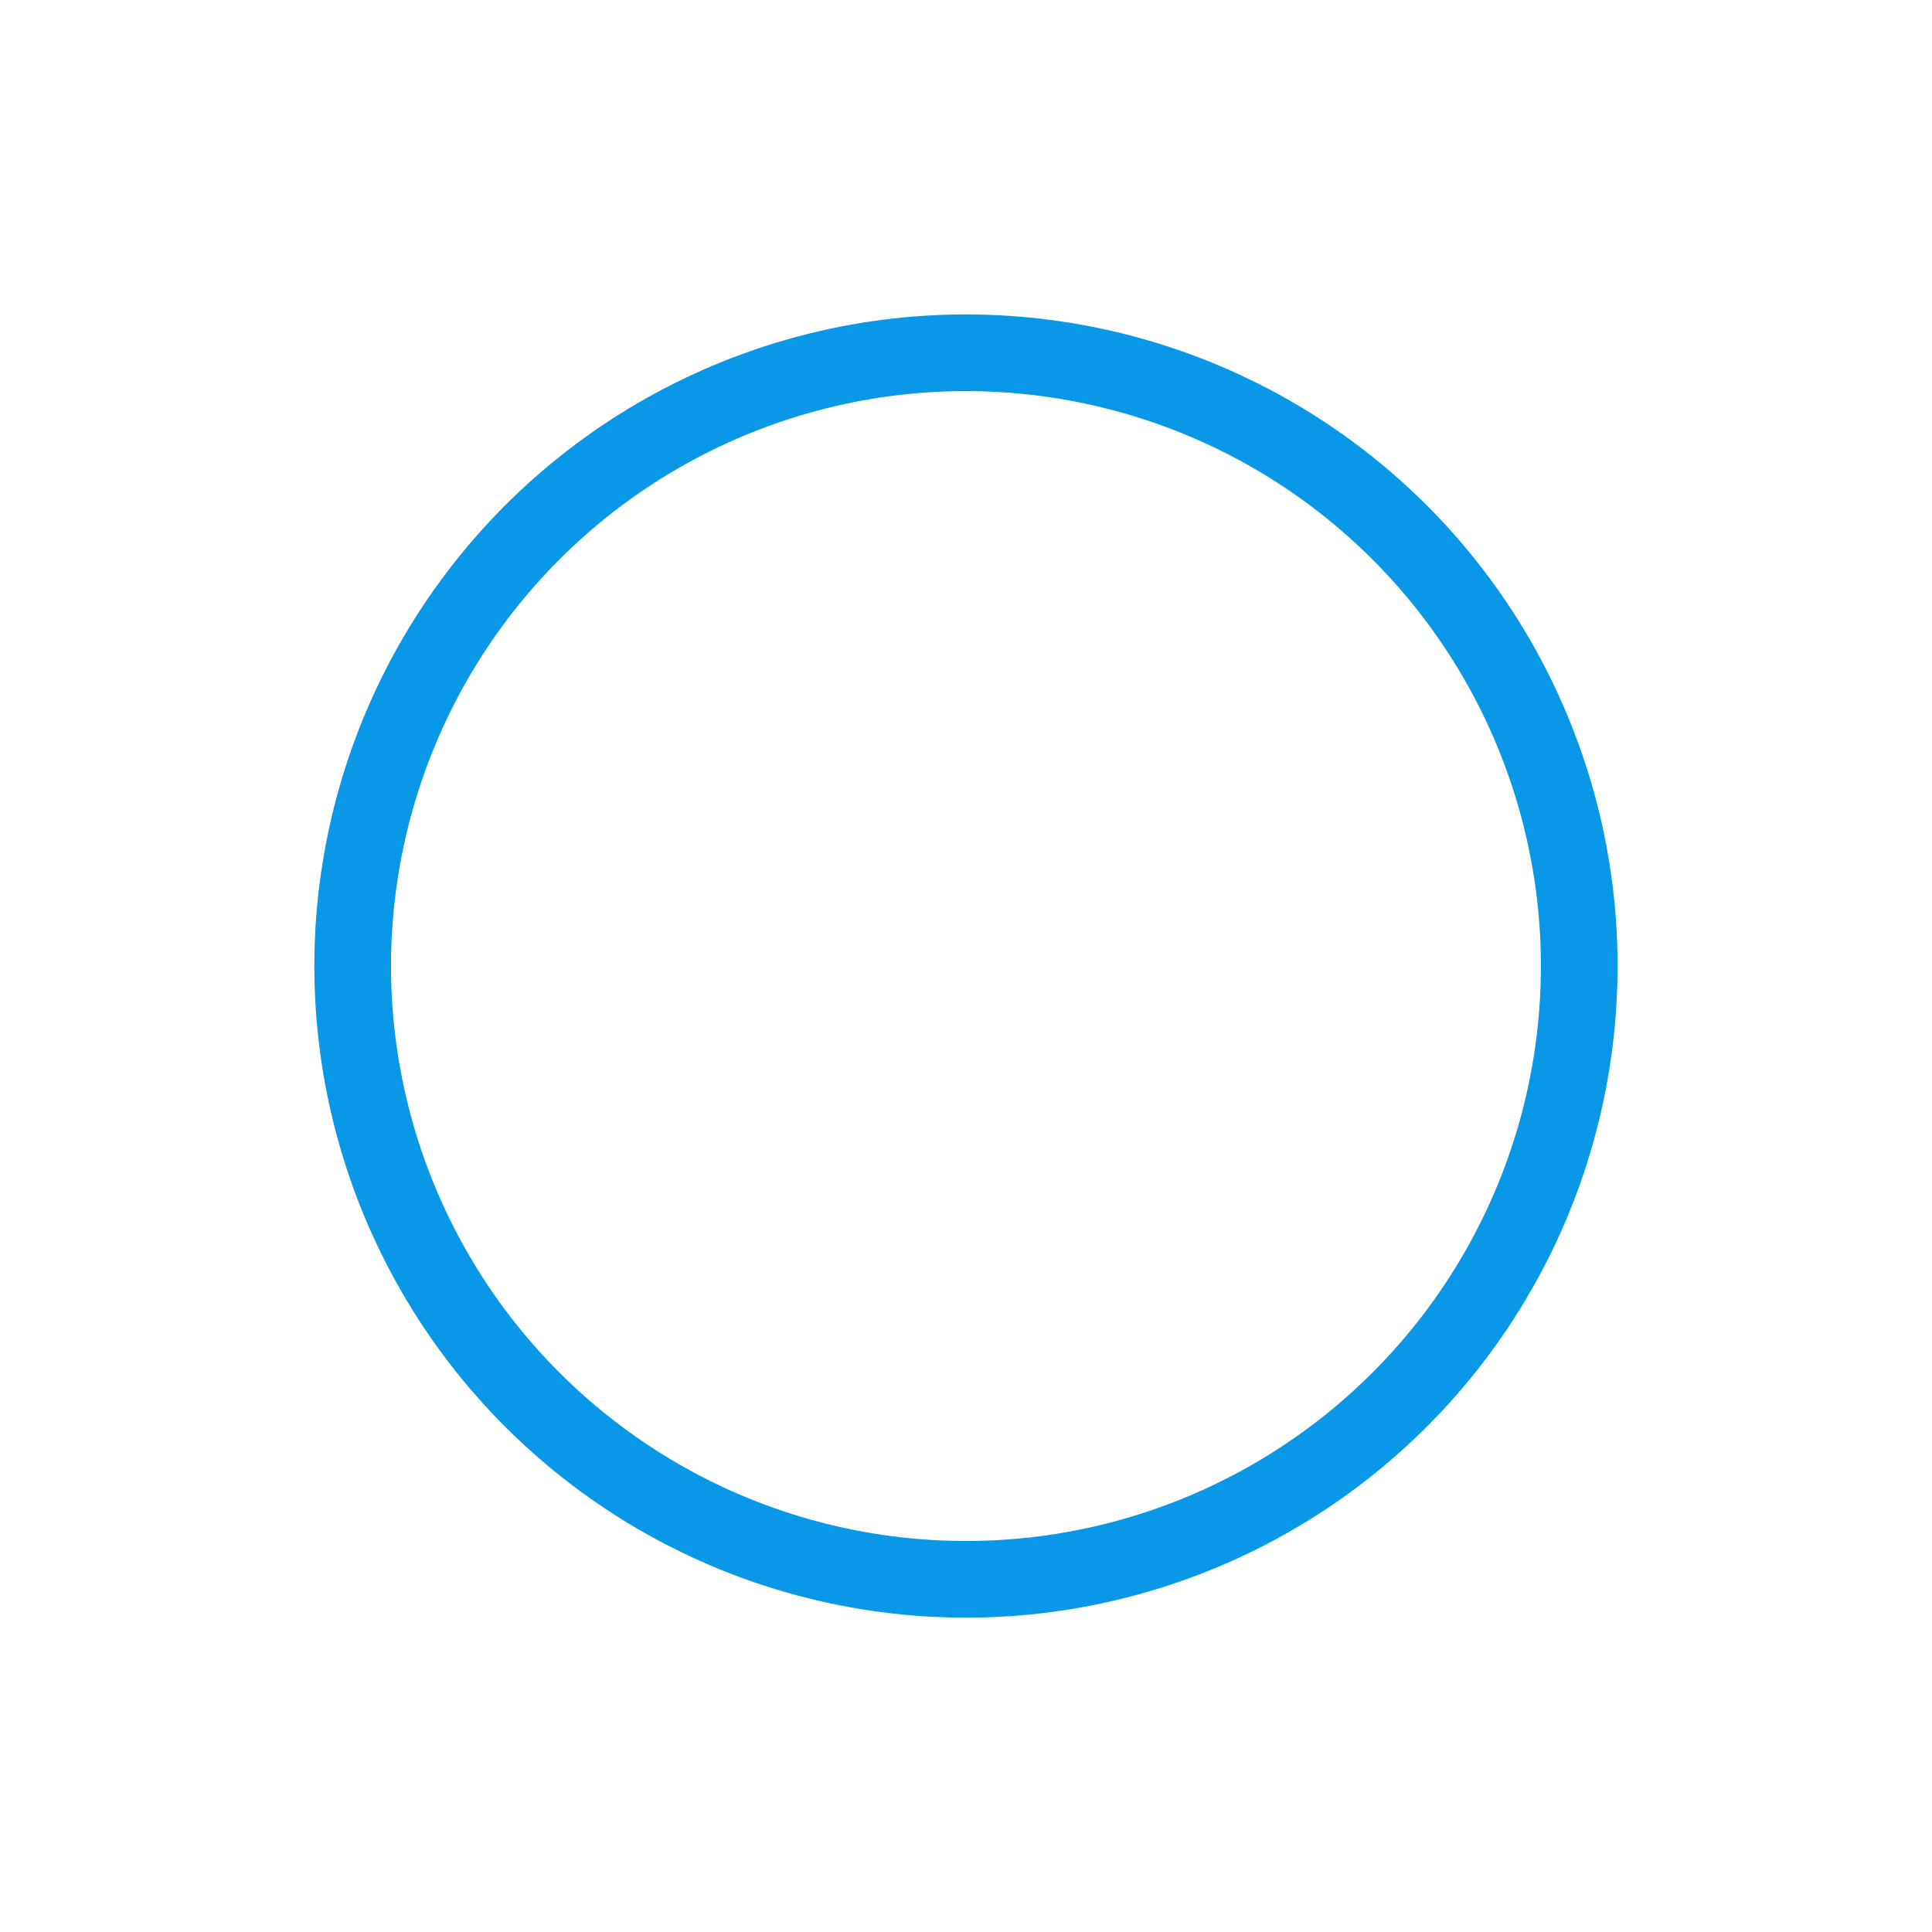 <svg height="25.201" viewBox="0 0 25.201 25.201" width="25.201" xmlns="http://www.w3.org/2000/svg"><g fill="none" stroke="#0898e7" strokeWidth="4" transform="matrix(-.309 -.951 .951 -.309 6.18 25.201)"><ellipse cx="10" cy="10" rx="10" ry="10" stroke="none"/><ellipse cx="10" cy="10" fill="none" rx="8" ry="8"/></g></svg>